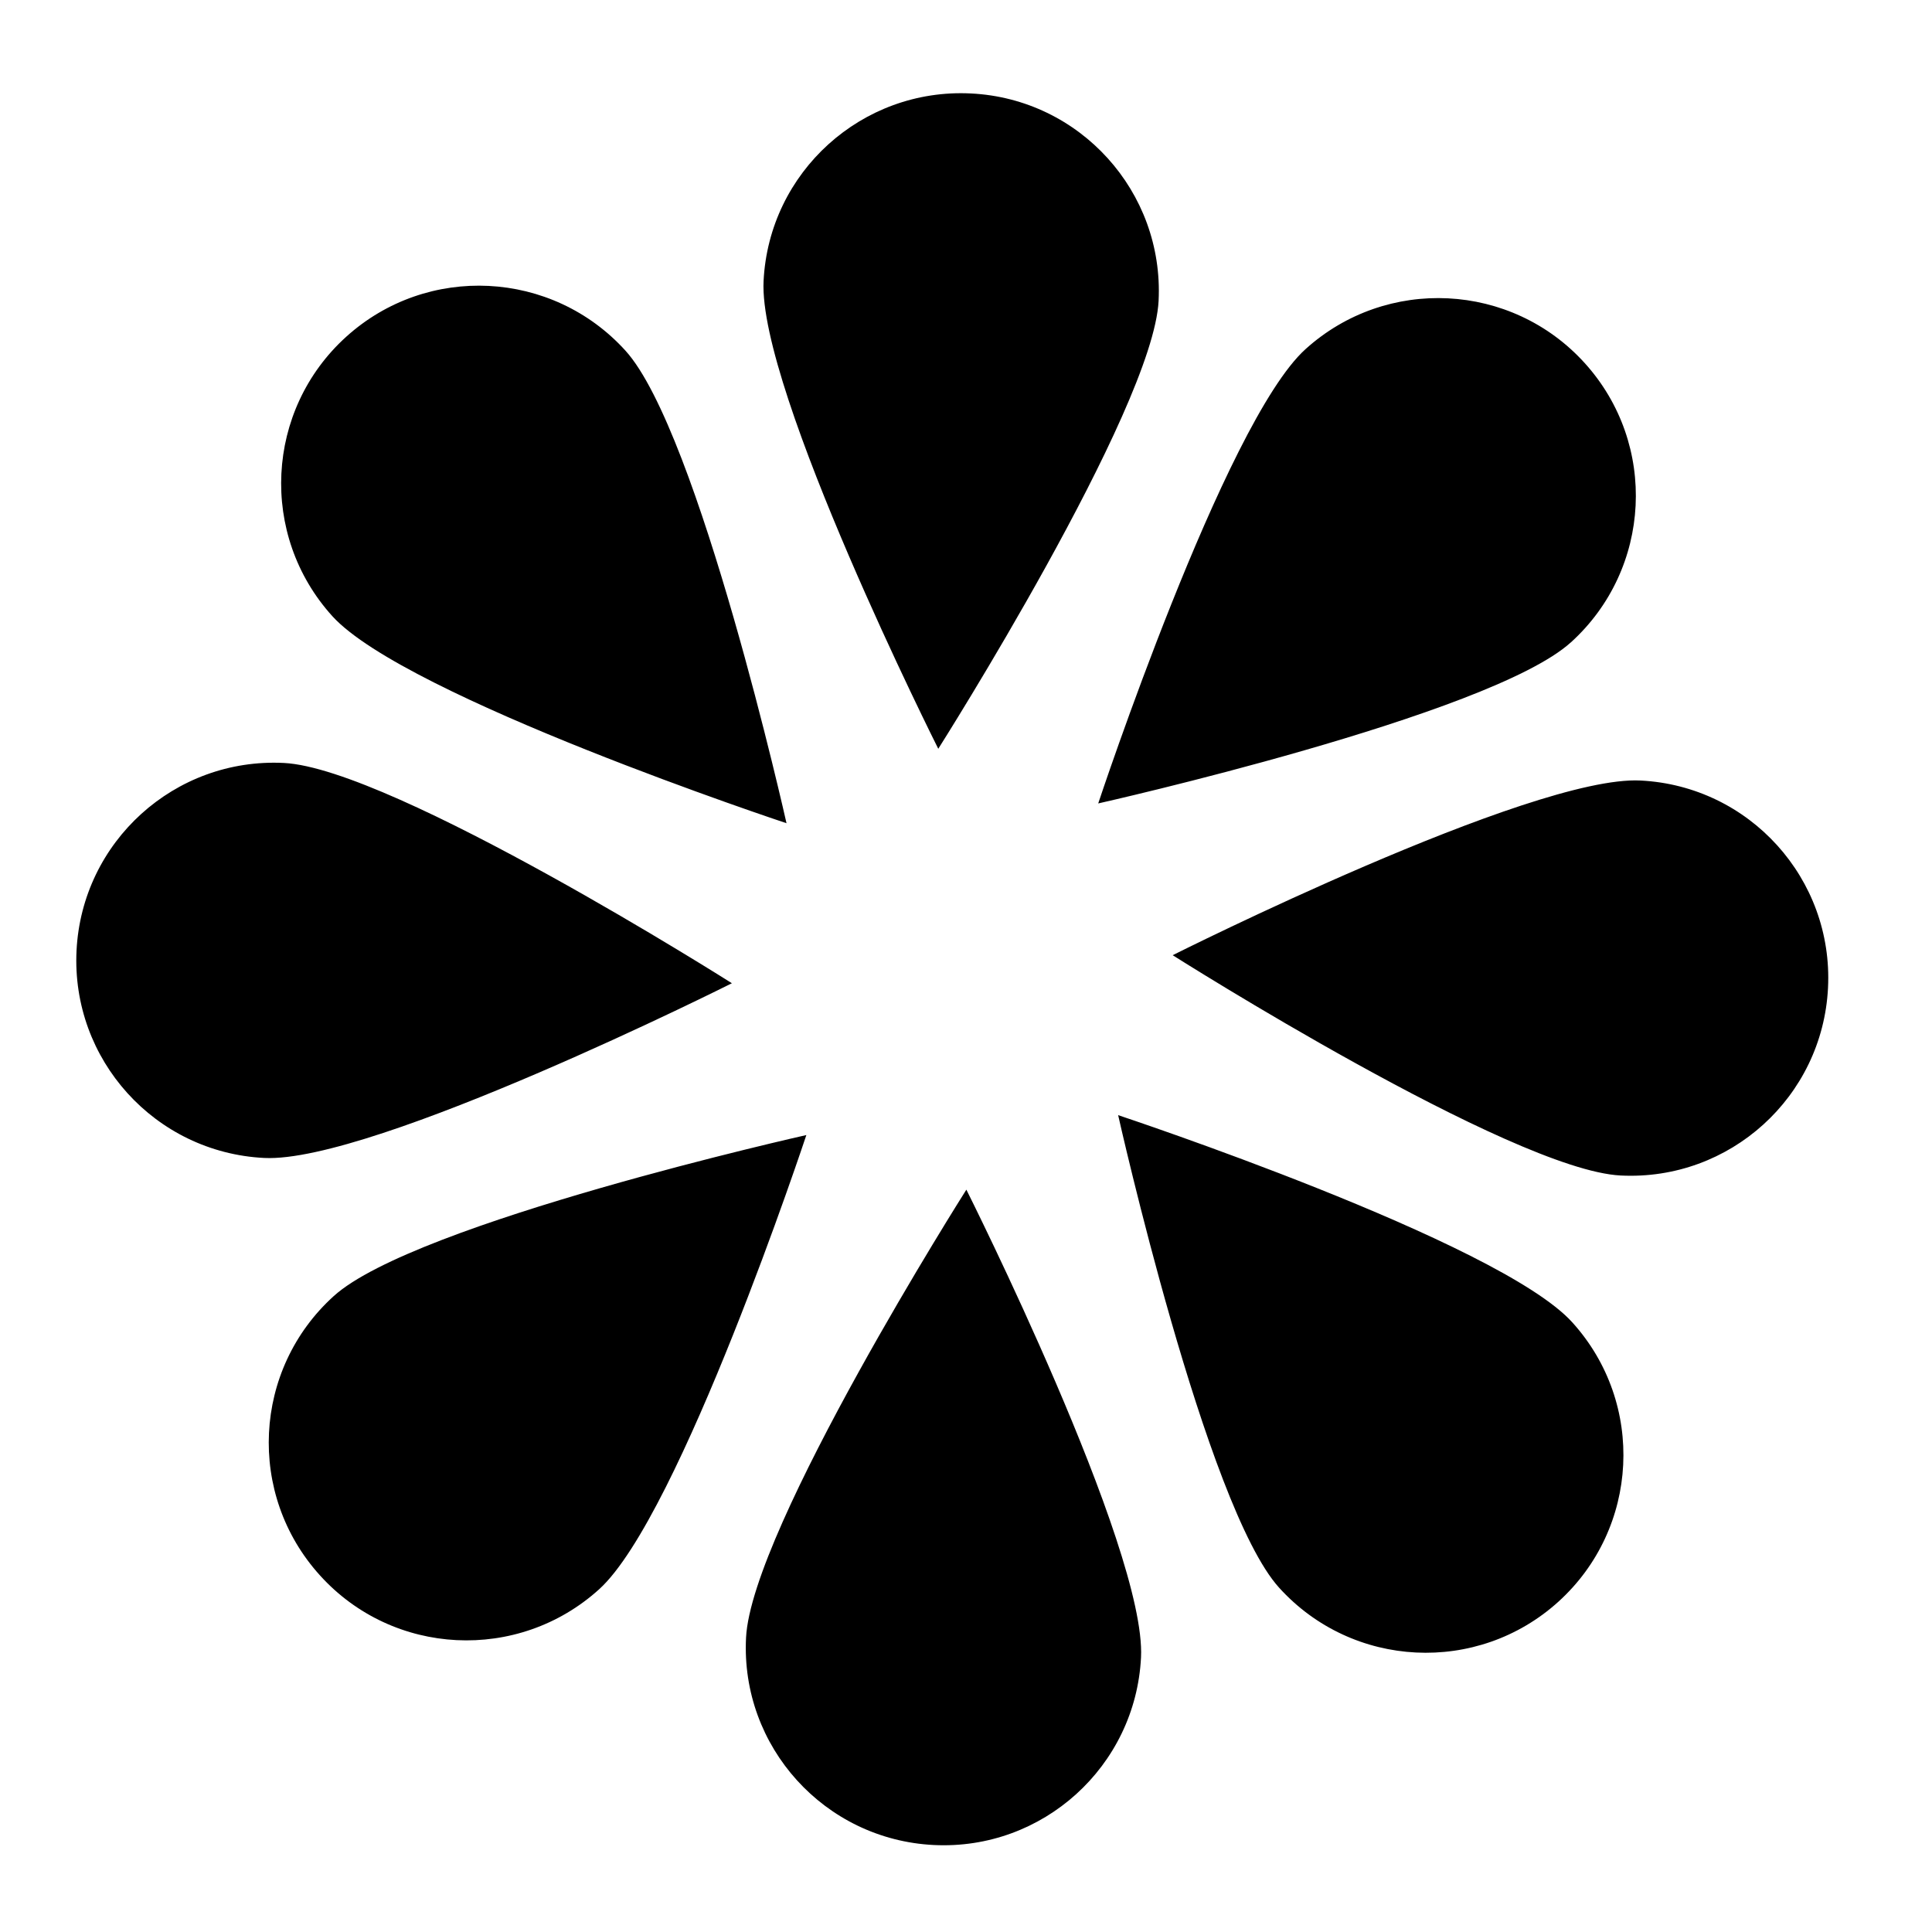 <?xml version="1.0" encoding="UTF-8"?>
<!-- The Best Svg Icon site in the world: iconSvg.co, Visit us! https://iconsvg.co -->
<svg fill="#000000" width="800px" height="800px" version="1.1" viewBox="144 144 512 512" xmlns="http://www.w3.org/2000/svg">
 <path d="m232.45 487.47c-21.453 19.414-23.098 52.555-3.668 74.008 19.383 21.457 52.539 23.109 74 3.691 21.453-19.422 54.91-120.37 54.91-120.37s-103.77 23.234-125.24 42.668zm109.26 90.539c-1.461 28.898 20.82 53.5 49.738 54.938 28.879 1.445 53.484-20.82 54.934-49.715 1.445-28.918-46.285-123.96-46.285-123.96s-56.957 89.824-58.387 118.73zm98.613-138.48s23.234 103.78 42.66 125.23c19.434 21.457 52.57 23.109 74.02 3.699 21.426-19.426 23.105-52.559 3.668-74.027-19.398-21.449-120.35-54.906-120.35-54.906zm138.41-88.684c-28.91-1.441-123.96 46.293-123.96 46.293s89.82 56.949 118.73 58.383c28.918 1.441 53.5-20.82 54.941-49.727 1.453-28.906-20.801-53.512-49.711-54.949zm-18.441-36.602c21.43-19.414 23.109-52.562 3.68-74.02-19.402-21.445-52.551-23.098-74.012-3.684-21.469 19.422-54.922 120.38-54.922 120.38-0.004 0 103.79-23.262 125.25-42.68zm-109.25-90.539c1.43-28.895-20.836-53.516-49.738-54.938-28.895-1.449-53.516 20.82-54.949 49.719-1.449 28.902 46.297 123.95 46.297 123.95 0 0.004 56.941-89.824 58.391-118.73zm-98.609 138.46s-23.234-103.77-42.664-125.22c-19.441-21.457-52.562-23.109-74.02-3.699-21.457 19.414-23.121 52.551-3.691 74.027 19.422 21.449 120.38 54.891 120.38 54.891zm-14.473 42.402s-89.82-56.941-118.74-58.375c-28.91-1.434-53.488 20.836-54.938 49.727-1.434 28.895 20.812 53.508 49.73 54.953 28.891 1.434 123.95-46.305 123.95-46.305z"/>
</svg>